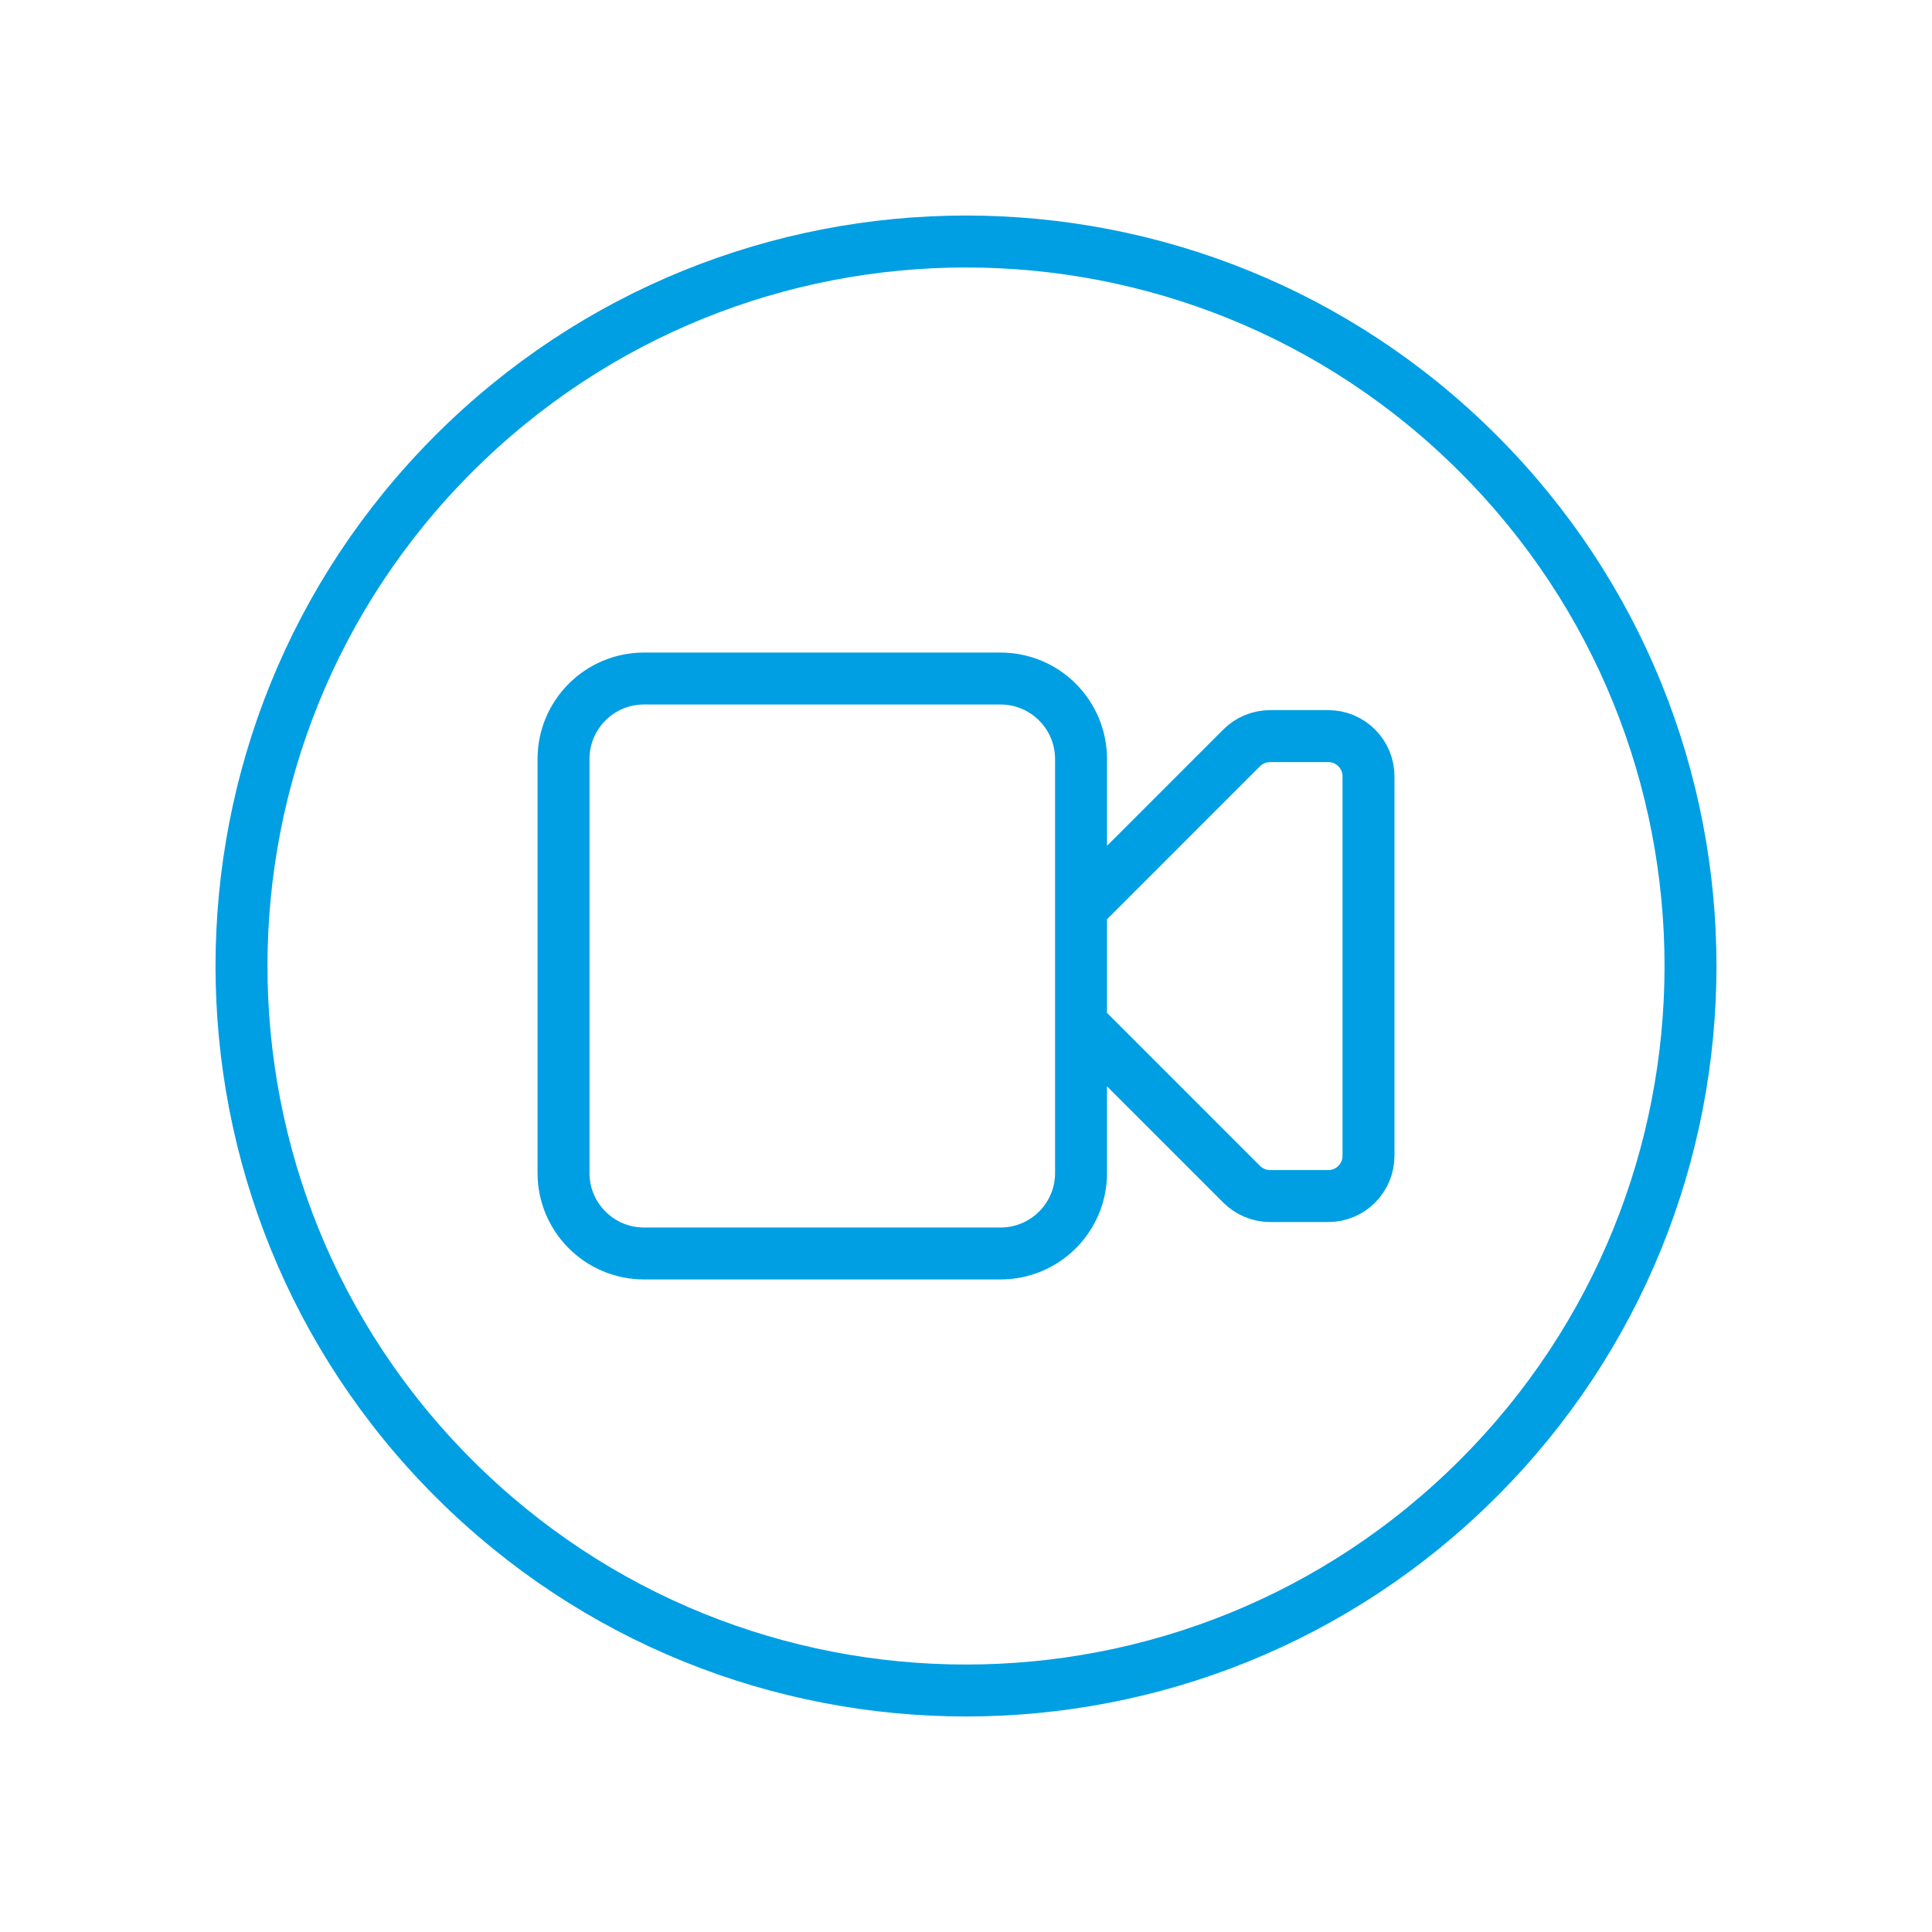 <svg width="88" height="88" viewBox="0 0 88 88" fill="none" xmlns="http://www.w3.org/2000/svg">
<path d="M49.24 41.382L56.558 34.063C56.903 33.719 57.369 33.528 57.856 33.528H60.5C61.512 33.528 62.333 34.349 62.333 35.361V52.646C62.333 53.658 61.512 54.479 60.5 54.479H57.856C57.369 54.479 56.903 54.285 56.558 53.944L49.24 46.625M45.573 57.094H29.333C27.309 57.094 25.667 55.451 25.667 53.427V34.573C25.667 32.549 27.309 30.906 29.333 30.906H45.573C47.597 30.906 49.24 32.549 49.24 34.573V53.431C49.24 55.455 47.597 57.094 45.573 57.094ZM67.335 20.666C80.222 33.553 80.222 54.447 67.335 67.334C54.447 80.222 33.553 80.222 20.666 67.334C7.778 54.447 7.778 33.553 20.666 20.666C33.553 7.778 54.447 7.778 67.335 20.666Z" stroke="#009FE3" stroke-width="2.366" stroke-linecap="round" stroke-linejoin="round"/>
</svg>
